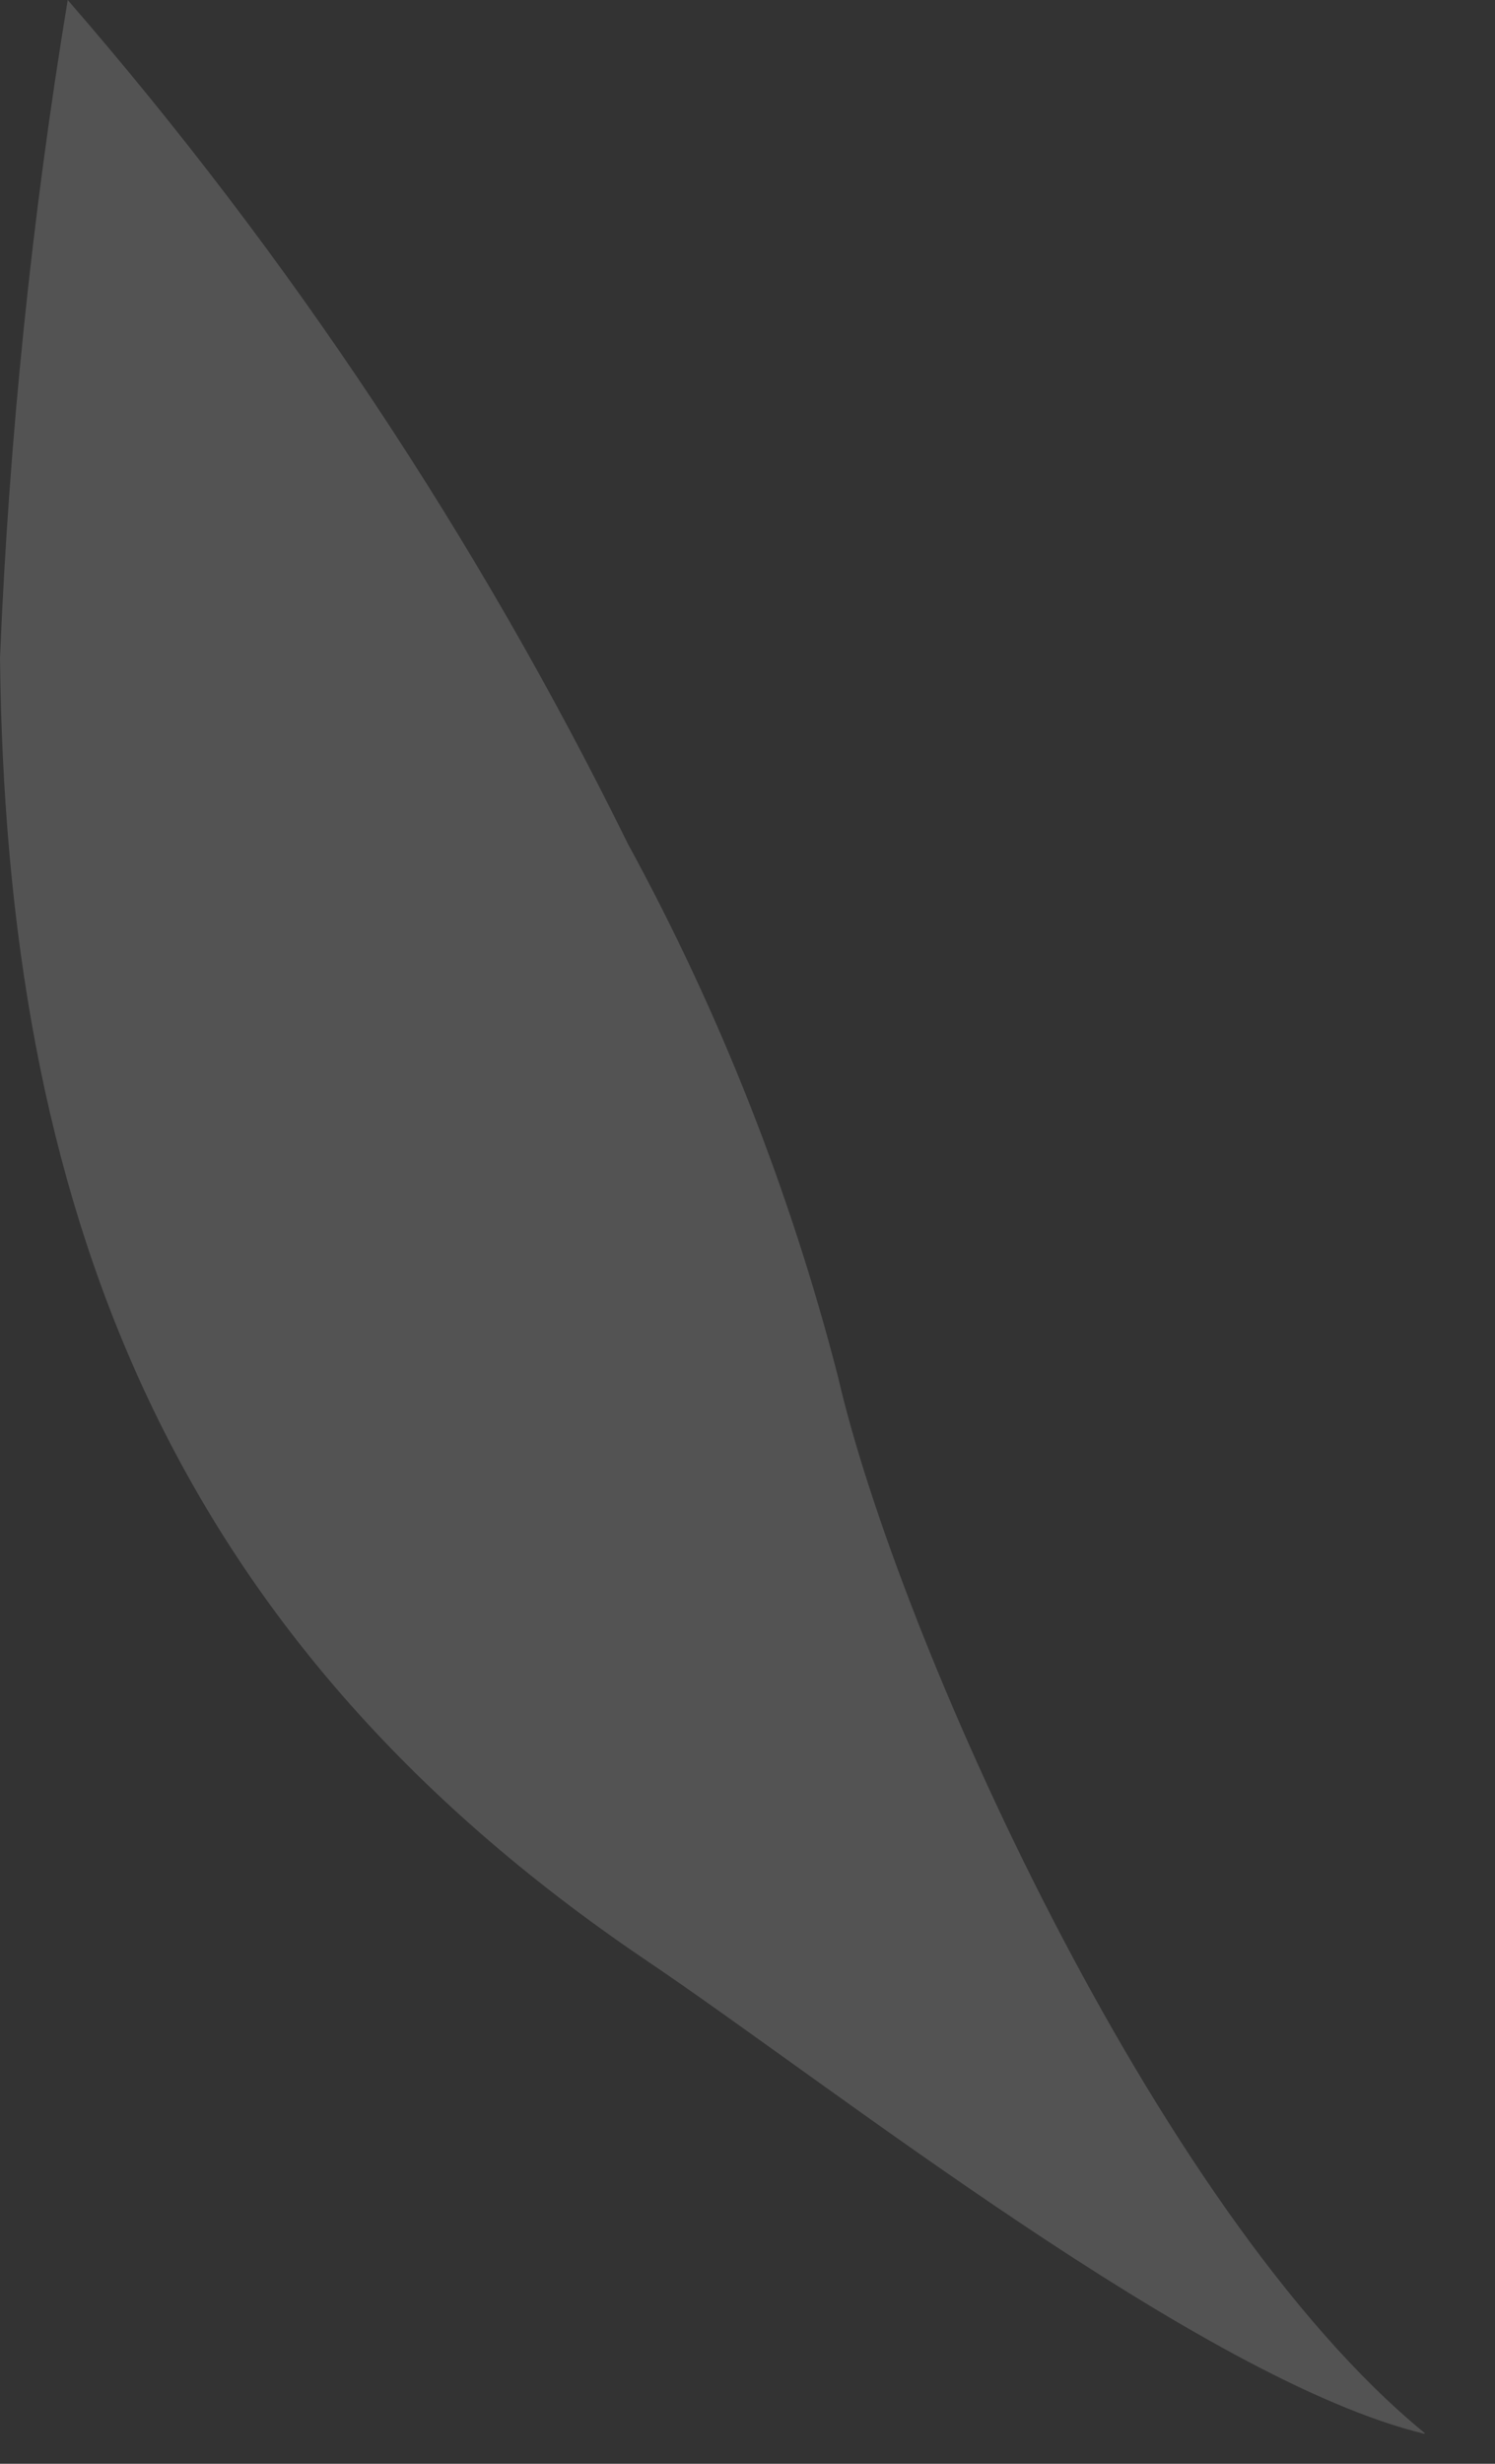 <?xml version="1.0" encoding="utf-8"?>
<svg xmlns="http://www.w3.org/2000/svg" fill="none" height="100%" overflow="visible" preserveAspectRatio="none" style="display: block;" viewBox="0 0 17 28" width="100%">
<rect x="0" y="0" width="17" height="28" fill="#333333" stroke="none"/>
<path clip-rule="evenodd" d="M16.2 27.65C13.13 25.14 10.2 18.56 9.53 15.65C8.987 13.539 8.184 11.503 7.14 9.59C5.438 6.133 3.297 2.909 0.77 0C0.361 2.475 0.104 4.973 0 7.48C0.07 13.66 1.86 18.57 7.35 22.28C9.43 23.68 13.67 27.05 16.2 27.66V27.65Z" fill="white" fill-opacity="0.16" fill-rule="evenodd" id="Vector"/>
</svg>